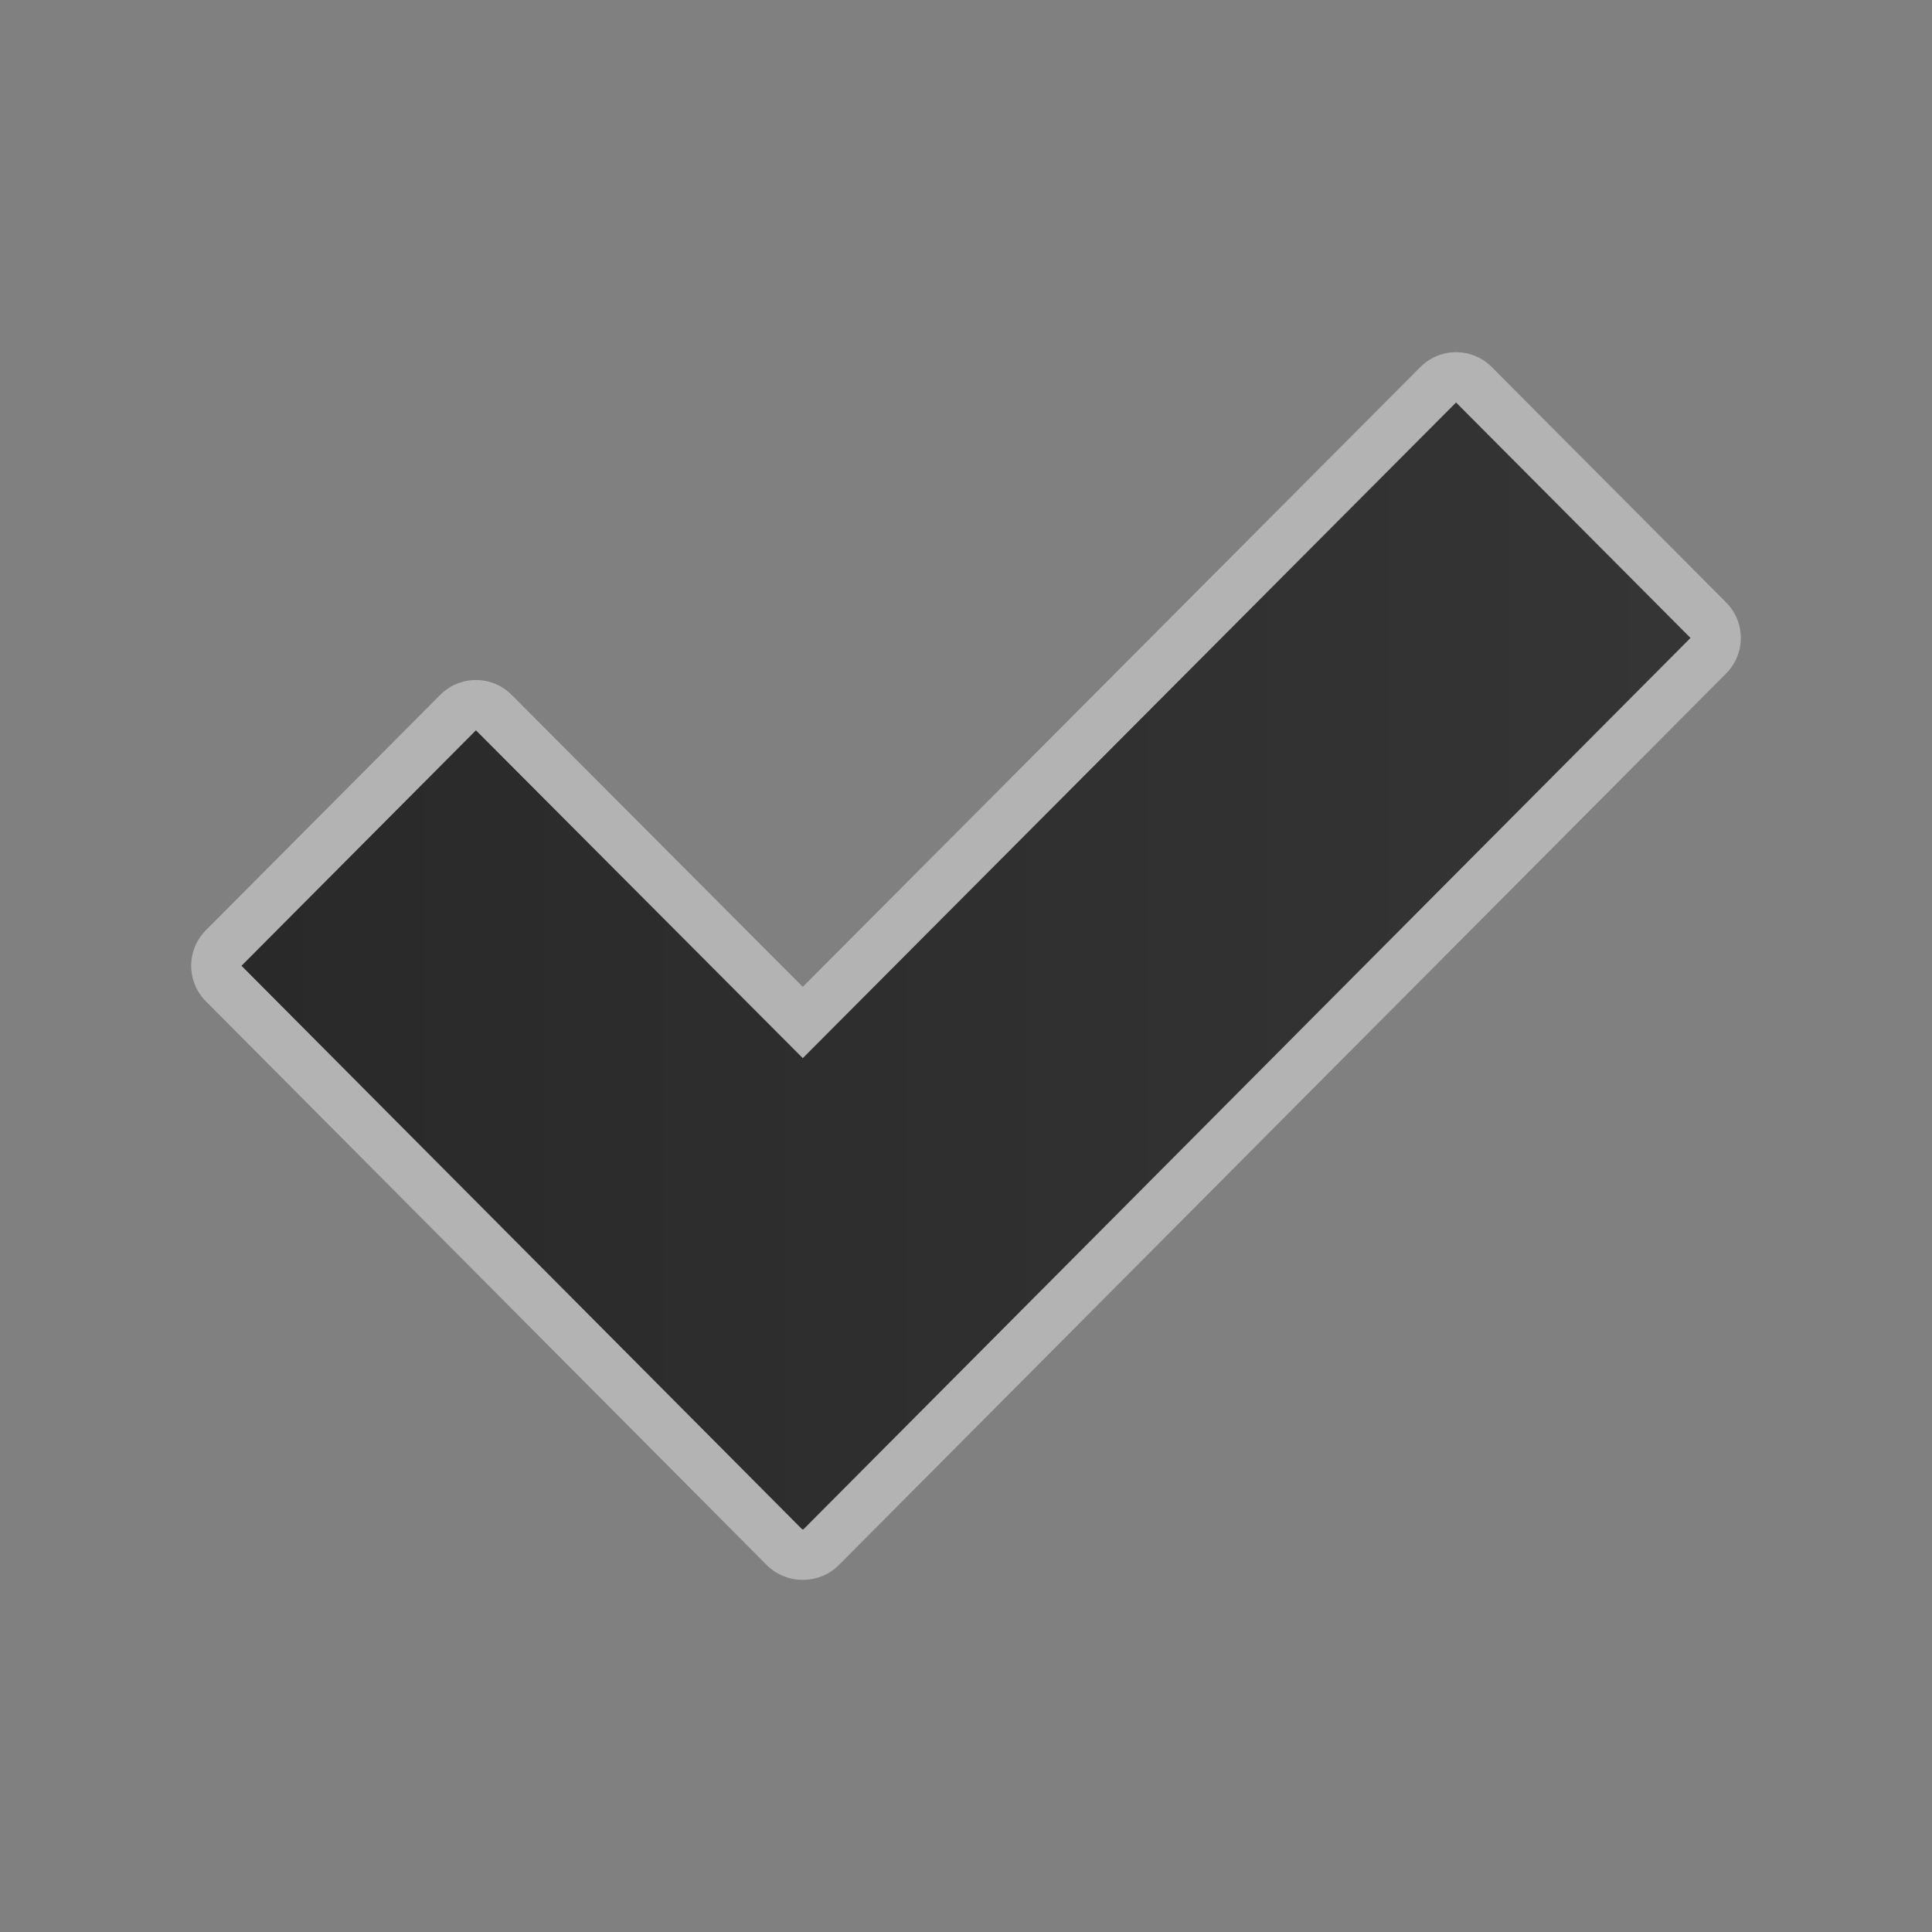 <svg width="100%" height="100%" viewBox="0 0 96 96" xmlns="http://www.w3.org/2000/svg" xmlns:xlink="http://www.w3.org/1999/xlink" xml:space="preserve" xmlns:serif="http://www.serif.com/" style="fill-rule:evenodd;clip-rule:evenodd;stroke-linejoin:round;stroke-miterlimit:1.414;"><rect x="0" y="0" width="96" height="96" fill="#808080" stroke="none"/><path d="M72.351,20l-32.461,32.579l-16.241,-16.29l-11.649,11.7l27.868,28.011l0.022,-0.022l0.023,0.022l44.087,-44.301l-11.649,-11.699Z" style="fill:none;stroke:url(#_Linear1);stroke-width:5px;"/><path d="M72.351,20l-32.461,32.579l-16.241,-16.29l-11.649,11.7l27.868,28.011l0.022,-0.022l0.023,0.022l44.087,-44.301l-11.649,-11.699Z" style="fill:url(#_Linear2);"/><defs><linearGradient id="_Linear1" x1="0" y1="0" x2="1" y2="0" gradientUnits="userSpaceOnUse" gradientTransform="matrix(69.34,-642.506,642.506,69.34,-1191.24,596.125)"><stop offset="0" style="stop-color:#fff;stop-opacity:0.22"/><stop offset="1" style="stop-color:#b3b3b3;stop-opacity:1"/></linearGradient><linearGradient id="_Linear2" x1="0" y1="0" x2="1" y2="0" gradientUnits="userSpaceOnUse" gradientTransform="matrix(72,0,0,73.644,12,48)"><stop offset="0" style="stop-color:#292929;stop-opacity:1"/><stop offset="1" style="stop-color:#353535;stop-opacity:1"/></linearGradient></defs></svg>